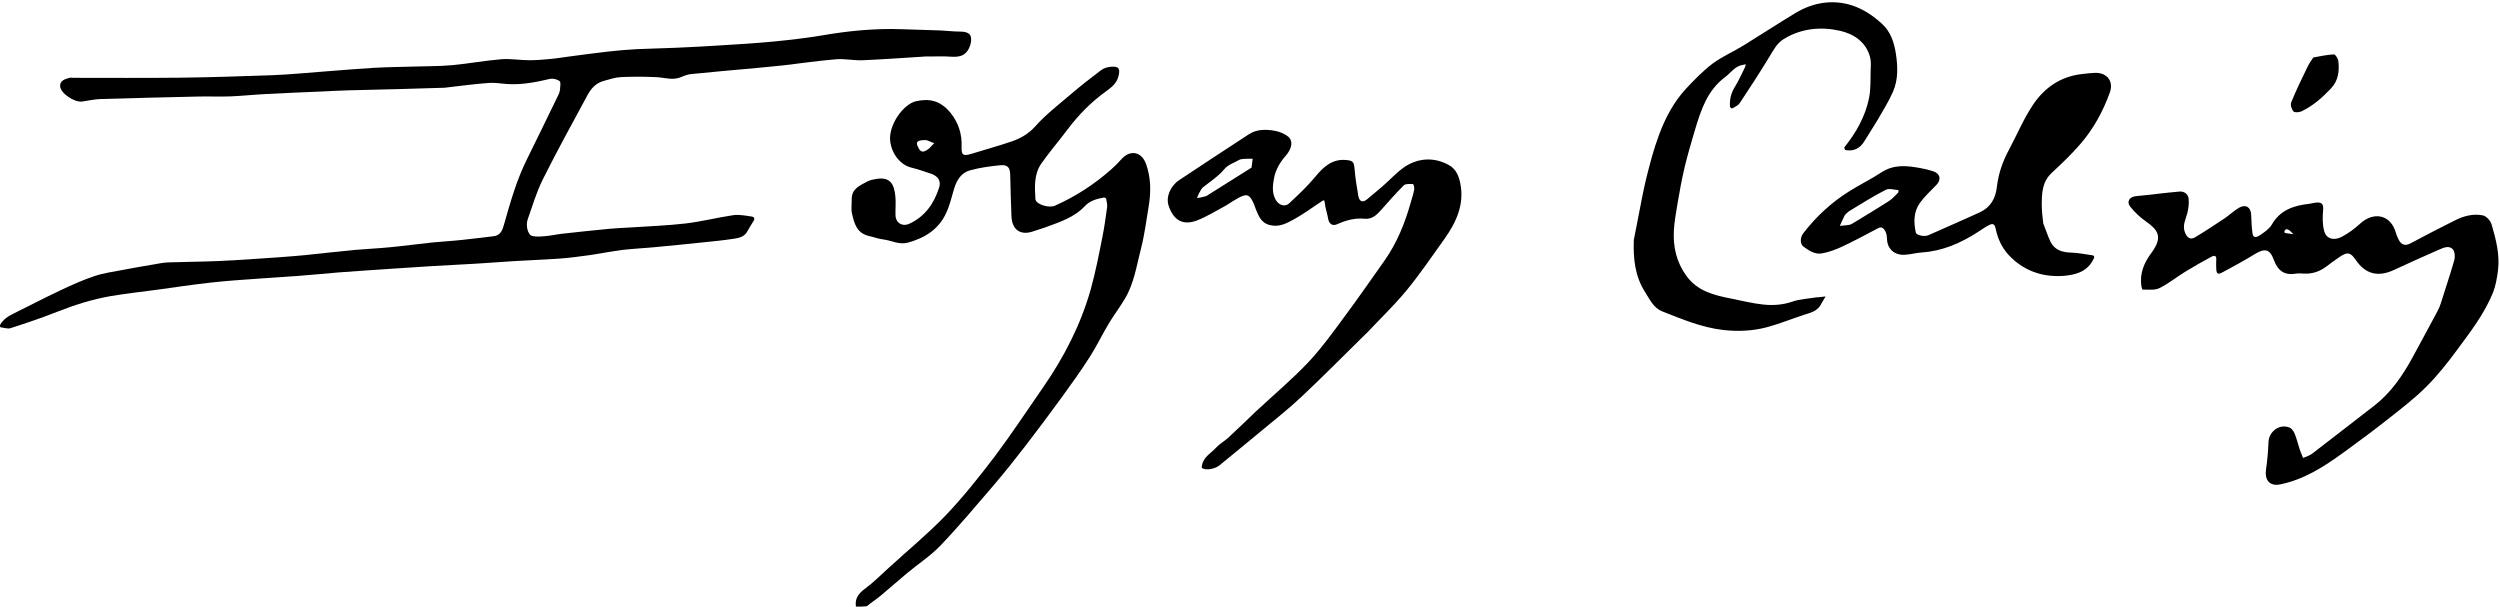 <?xml version="1.0" encoding="utf-8"?>
<!DOCTYPE svg PUBLIC "-//W3C//DTD SVG 1.1//EN" "http://www.w3.org/Graphics/SVG/1.1/DTD/svg11.dtd">

<svg version="1.1" id="Contours" xmlns="http://www.w3.org/2000/svg" xmlns:xlink="http://www.w3.org/1999/xlink" x="0px" y="0px" width="2004.521" height="486.37" viewBox="0 0 2004.521 486.37" xml:space="preserve" stroke="black" fill="none" stroke-linecap='round' stroke-linejoin='round'>
<desc xmlns:shape="http://adobe.com/products/shape">
</desc>
<path d='M0.0 260.6 C2.6 256.0 6.6 253.5 11.1 251.3 C23.4 245.3 35.6 238.8 48.0 233.0 C57.0 228.7 66.2 224.6 75.7 221.4 C83.0 218.9 90.9 217.9 98.6 216.4 C106.6 214.8 114.7 213.5 122.8 212.1 C126.7 211.4 130.7 210.6 134.6 210.4 C148.1 209.9 161.7 209.9 175.2 209.3 C191.3 208.6 207.4 207.4 223.4 206.3 C231.0 205.8 238.6 205.1 246.1 204.4 C258.9 203.1 271.6 201.6 284.4 200.4 C293.6 199.6 302.9 199.2 312.1 198.3 C323.7 197.2 335.3 195.6 346.9 194.4 C355.0 193.6 363.1 193.2 371.1 192.3 C379.4 191.5 387.6 190.3 395.9 189.4 C401.0 188.8 402.8 184.8 403.9 180.8 C409.1 162.5 414.2 144.2 422.8 127.1 C431.3 110.0 439.6 92.7 448.0 75.5 C448.5 74.4 448.9 73.1 449.0 71.9 C449.1 69.6 449.9 66.0 448.7 65.1 C446.8 63.5 443.2 62.7 440.8 63.3 C429.7 65.9 418.5 68.1 407.0 67.4 C402.0 67.1 396.9 66.1 391.9 66.5 C380.0 67.4 368.0 69.0 356.1 70.4 C355.6 70.4 355.1 70.4 354.6 70.4 C343.4 70.7 332.2 71.1 321.0 71.4 C307.5 71.7 293.9 72.0 280.4 72.4 C272.7 72.6 265.0 73.0 257.3 73.4 C242.6 74.0 227.9 74.6 213.2 75.4 C203.6 75.9 194.1 76.9 184.5 77.3 C176.1 77.6 167.7 77.2 159.3 77.4 C133.1 78.0 106.9 78.6 80.7 79.4 C75.8 79.6 70.9 80.6 66.0 81.4 C59.9 82.4 48.1 74.7 48.2 68.8 C48.2 64.5 52.2 63.4 55.7 62.4 C56.6 62.1 57.7 62.4 58.7 62.4 C87.0 62.4 115.4 62.6 143.7 62.3 C168.6 62.0 193.5 61.2 218.3 60.3 C231.9 59.8 245.5 58.4 259.1 57.4 C272.5 56.4 285.9 55.2 299.4 54.4 C309.9 53.8 320.4 53.7 330.9 53.4 C341.3 53.0 351.7 53.2 362.0 52.3 C375.4 51.1 388.6 48.6 401.9 47.5 C409.4 46.9 417.0 48.3 424.5 48.3 C430.0 48.3 435.6 47.8 441.1 47.3 C446.0 46.9 450.9 46.0 455.8 45.4 C466.2 44.0 476.7 42.6 487.1 41.4 C495.0 40.5 502.9 39.8 510.8 39.4 C521.1 38.9 531.5 38.8 541.9 38.3 C554.3 37.8 566.6 37.1 579.0 36.3 C592.8 35.5 606.6 34.6 620.3 33.3 C633.5 32.0 646.6 30.5 659.7 28.3 C680.5 24.7 701.5 22.7 722.6 23.4 C733.0 23.7 743.3 24.0 753.7 24.4 C758.9 24.6 764.1 25.3 769.3 25.3 C773.4 25.3 777.8 26.0 778.5 29.8 C779.2 33.2 777.8 37.9 775.7 40.8 C771.2 47.2 763.9 45.3 757.3 45.2 C752.1 45.2 746.8 45.3 741.6 45.3 C741.2 45.3 740.9 45.3 740.6 45.4 C724.3 46.4 708.1 47.6 691.8 48.3 C684.8 48.6 677.6 47.0 670.6 47.5 C656.4 48.7 642.3 50.7 628.2 52.4 C621.5 53.1 614.7 53.7 608.0 54.4 C590.0 56.0 572.0 57.6 554.1 59.4 C551.4 59.7 548.6 60.7 546.1 61.8 C539.6 64.6 533.3 62.3 526.9 61.9 C517.4 61.4 507.7 61.4 498.2 61.8 C493.4 62.0 488.7 63.6 484.0 64.9 C477.9 66.5 473.9 71.0 471.1 76.2 C458.9 98.7 446.6 121.1 435.2 143.9 C430.2 154.0 426.9 165.1 423.1 175.9 C421.4 180.8 423.2 188.2 426.5 189.1 C430.0 190.1 434.0 189.6 437.6 189.3 C442.1 188.9 446.4 187.9 450.8 187.4 C463.6 186.0 476.4 184.6 489.2 183.4 C494.5 182.9 499.9 182.7 505.2 182.4 C520.0 181.4 534.8 180.9 549.5 179.2 C562.4 177.7 575.2 174.4 588.1 172.5 C592.8 171.9 597.8 172.9 602.6 173.6 C604.8 173.9 605.5 175.4 604.0 177.5 C602.2 180.2 600.6 183.1 599.0 185.9 C596.8 189.7 592.9 190.7 589.2 191.3 C580.8 192.6 572.4 193.5 564.0 194.3 C550.2 195.8 536.4 197.1 522.6 198.4 C514.7 199.1 506.8 199.5 499.0 200.4 C490.8 201.4 482.7 203.1 474.6 204.3 C466.2 205.4 457.8 206.7 449.3 207.3 C436.8 208.2 424.2 208.6 411.7 209.4 C401.8 210.0 391.9 210.8 382.0 211.4 C370.0 212.1 357.9 212.7 345.9 213.4 C335.6 214.0 325.4 214.7 315.2 215.4 C300.8 216.4 286.3 217.3 271.9 218.4 C260.7 219.3 249.4 220.5 238.2 221.3 C228.0 222.1 217.7 222.6 207.5 223.4 C194.9 224.3 182.3 225.1 169.8 226.5 C154.9 228.1 140.1 230.4 125.3 232.4 C113.1 234.0 100.9 235.4 88.8 237.4 C74.0 240.0 59.7 244.5 45.6 250.1 C33.4 254.9 21.0 259.1 8.5 263.1 C6.2 263.9 3.2 262.7 0.3 262.4 C0.0 261.9 0.0 261.4 0.0 260.6 ' fill ="#000000" stroke="none"/>
<path d='M686.3 486.4 C685.3 479.9 688.4 475.8 693.6 472.0 C700.4 467.0 706.4 460.9 712.7 455.2 C727.9 441.3 743.9 428.1 758.2 413.3 C772.3 398.5 785.1 382.4 797.5 366.1 C811.1 348.0 823.6 329.0 836.5 310.4 C853.2 286.3 866.5 260.4 874.5 232.2 C878.4 218.3 881.1 204.2 883.9 190.1 C885.5 182.2 886.6 174.1 887.7 166.1 C887.9 163.9 887.3 161.5 886.9 159.2 C886.8 158.8 885.6 158.3 885.0 158.4 C879.4 159.4 873.8 161.0 869.9 165.2 C861.1 174.6 849.4 178.1 837.9 182.4 C834.9 183.5 831.7 184.3 828.7 185.4 C818.5 189.1 811.5 184.5 811.0 173.5 C810.5 162.5 810.3 151.5 810.0 140.4 C809.9 134.3 808.0 131.9 802.0 132.5 C793.9 133.3 785.6 134.4 777.7 136.6 C770.7 138.5 767.1 144.5 765.0 151.3 C763.0 158.0 761.5 164.9 758.5 171.1 C752.5 183.9 741.6 190.8 728.1 194.5 C720.8 196.5 714.9 192.8 708.3 192.0 C704.6 191.6 701.1 190.2 697.4 189.4 C687.1 187.2 685.1 179.8 683.1 171.1 C682.3 167.6 683.0 163.7 682.9 160.0 C682.7 151.2 689.6 148.7 695.5 145.5 C697.8 144.3 700.5 143.8 703.1 143.4 C713.4 141.9 716.9 147.1 717.9 157.3 C718.4 162.2 717.9 167.3 718.0 172.3 C718.1 178.7 723.4 182.0 729.1 179.4 C741.7 173.6 748.8 163.3 752.9 150.7 C754.8 145.1 752.2 141.2 746.3 139.2 C741.2 137.5 736.0 135.7 730.8 134.4 C722.3 132.4 715.1 123.8 713.8 113.4 C712.1 100.7 724.1 83.4 734.7 81.1 C744.9 79.0 753.6 80.2 762.0 90.3 C768.5 98.3 771.5 107.6 771.0 118.0 C770.8 124.4 772.4 125.3 778.7 123.4 C789.6 120.0 800.7 117.0 811.5 113.3 C818.5 110.8 824.7 107.3 830.1 101.3 C838.3 92.1 848.2 84.4 857.6 76.4 C865.7 69.4 874.2 62.8 882.8 56.3 C885.0 54.6 888.2 53.7 891.0 53.5 C897.2 53.1 898.3 55.0 896.8 61.1 C895.4 66.9 891.1 70.1 886.6 73.4 C874.8 81.9 864.7 92.2 855.9 103.9 C849.0 113.1 841.5 121.8 834.9 131.2 C829.0 139.7 829.6 149.9 830.2 159.6 C830.5 163.9 841.1 167.1 845.9 164.9 C862.4 157.6 877.4 147.8 890.9 135.9 C893.9 133.3 896.7 130.4 899.3 127.5 C906.4 119.7 915.5 121.7 919.0 131.7 C922.9 142.8 922.9 154.1 921.0 165.6 C919.1 176.9 917.7 188.4 914.8 199.5 C911.3 213.1 909.3 227.3 901.9 239.6 C897.9 246.4 893.1 252.6 889.1 259.3 C883.8 268.1 879.4 277.4 873.9 286.0 C866.9 297.0 859.2 307.7 851.6 318.2 C841.8 331.6 832.0 344.8 821.9 357.9 C813.7 368.5 805.4 378.9 796.8 389.0 C782.8 405.3 769.0 421.8 754.2 437.3 C746.3 445.6 736.4 452.0 727.5 459.4 C720.4 465.3 713.5 471.5 706.4 477.4 C702.8 480.4 698.8 483.0 695.0 486.1 C692.2 486.4 689.3 486.4 686.3 486.4 M739.5 112.4 C733.5 112.9 734.9 115.8 736.9 119.4 C738.9 122.9 741.5 121.3 743.4 120.2 C745.5 119.0 747.1 116.7 749.0 114.8 C747.0 114.0 745.0 113.1 743.0 112.4 C742.2 112.2 741.3 112.4 739.5 112.4 ' fill ="#000000" stroke="none"/>
<path d='M1957.0 243.4 C1960.7 231.6 1964.5 220.3 1967.8 208.9 C1968.6 206.2 1968.4 202.0 1966.8 200.0 C1963.8 196.5 1959.3 198.6 1955.8 200.1 C1943.7 205.4 1931.6 210.8 1919.6 216.4 C1907.0 222.3 1896.8 220.0 1889.0 208.6 C1884.6 202.2 1882.2 201.7 1875.8 206.1 C1872.1 208.7 1868.5 211.2 1865.0 213.9 C1859.9 217.7 1854.2 219.6 1847.8 219.4 C1845.4 219.3 1843.0 219.0 1840.8 219.4 C1831.4 221.0 1826.3 216.9 1823.1 208.2 C1820.0 199.6 1815.9 198.9 1808.0 203.7 C1799.6 208.9 1790.8 213.6 1782.1 218.3 C1778.2 220.5 1777.1 219.6 1777.0 215.0 C1777.0 212.9 1776.8 210.7 1777.0 208.5 C1777.4 204.9 1775.6 204.5 1773.1 205.9 C1766.0 209.7 1758.9 213.7 1752.1 217.9 C1745.1 222.2 1738.7 227.4 1731.5 231.0 C1727.7 232.9 1722.6 232.1 1718.0 232.2 C1717.7 232.3 1717.2 230.6 1717.0 229.6 C1715.5 219.3 1719.0 210.8 1725.2 202.5 C1734.6 189.7 1730.1 184.2 1720.3 177.3 C1715.7 174.1 1711.6 170.1 1708.1 165.8 C1704.9 161.8 1707.3 157.8 1712.5 157.3 C1724.2 156.2 1735.8 154.6 1747.4 153.6 C1751.0 153.2 1754.3 155.4 1754.8 158.9 C1755.3 162.8 1754.8 167.0 1753.8 170.9 C1752.5 176.0 1749.7 180.7 1751.9 186.3 C1753.5 190.4 1756.0 192.6 1760.0 190.3 C1768.2 185.4 1776.1 180.1 1784.1 174.8 C1788.0 172.1 1791.5 168.7 1795.6 166.4 C1800.8 163.6 1804.7 166.2 1805.0 172.1 C1805.3 177.1 1805.3 182.2 1806.1 187.2 C1806.8 191.8 1810.4 189.7 1812.2 188.5 C1815.7 186.1 1819.6 183.5 1821.6 180.0 C1828.4 168.2 1839.4 164.8 1851.6 163.4 C1853.7 163.1 1855.7 162.5 1857.7 162.4 C1862.2 162.2 1863.0 164.1 1862.7 168.4 C1862.2 173.9 1862.1 179.8 1863.5 185.1 C1865.2 191.7 1871.5 193.2 1877.8 189.8 C1883.1 187.0 1888.0 183.3 1892.4 179.3 C1903.5 169.2 1917.1 172.2 1921.1 186.9 C1921.6 188.7 1922.4 190.4 1923.2 192.0 C1925.1 196.0 1928.2 197.6 1932.8 195.1 C1944.5 188.9 1956.3 182.7 1968.2 176.8 C1975.3 173.2 1983.0 171.1 1990.8 172.7 C1993.6 173.3 1996.9 177.0 1997.8 180.0 C2001.3 192.0 2004.5 204.2 2002.9 216.9 C2002.1 222.9 2001.1 229.1 1998.9 234.6 C1992.0 251.6 1980.8 266.1 1970.0 280.7 C1962.5 290.9 1954.5 301.0 1945.6 309.9 C1936.0 319.5 1925.2 327.8 1914.5 336.2 C1902.9 345.4 1891.0 354.1 1879.1 362.8 C1863.5 374.1 1847.5 384.5 1828.2 388.4 C1820.0 390.0 1815.7 385.2 1816.9 376.5 C1818.0 369.2 1818.6 361.7 1818.9 354.3 C1819.3 345.9 1827.8 339.6 1835.7 342.8 C1837.5 343.5 1839.1 345.8 1839.9 347.8 C1841.6 351.9 1842.6 356.3 1844.0 360.6 C1844.8 362.8 1845.8 365.0 1846.6 367.2 C1849.1 366.1 1852.0 365.3 1854.1 363.6 C1870.6 351.0 1886.9 338.2 1903.4 325.5 C1916.7 315.3 1926.0 301.8 1934.0 287.3 C1940.9 274.7 1947.7 262.0 1954.5 249.3 C1955.5 247.6 1956.2 245.7 1957.0 243.4 M1837.0 185.9 C1836.8 185.6 1836.6 185.4 1836.3 185.2 C1834.8 184.2 1833.3 182.6 1831.8 185.1 C1831.6 185.5 1831.8 186.8 1832.0 186.8 C1834.3 187.2 1836.6 187.5 1838.9 187.8 C1838.4 187.3 1838.0 186.8 1837.0 185.9 ' fill ="#000000" stroke="none"/>
<path d='M983.3 164.6 C975.3 168.9 967.9 173.6 959.9 176.7 C948.6 181.1 940.9 176.7 937.0 164.9 C934.7 158.0 938.3 149.2 945.5 144.4 C964.1 132.1 982.6 119.8 1001.3 107.7 C1007.5 103.6 1014.8 103.6 1021.8 104.8 C1025.7 105.5 1029.9 107.1 1032.9 109.6 C1036.9 112.9 1036.1 118.9 1030.9 124.9 C1026.4 130.0 1022.9 135.9 1021.6 142.5 C1020.5 148.4 1019.6 154.7 1023.0 160.4 C1025.4 164.5 1030.3 166.2 1033.6 163.1 C1041.0 156.2 1048.4 149.3 1054.8 141.5 C1061.4 133.6 1068.2 127.3 1079.4 128.3 C1084.7 128.8 1085.6 129.8 1086.1 135.3 C1086.7 142.5 1087.8 149.8 1089.1 157.0 C1089.8 161.1 1092.1 163.0 1096.0 159.9 C1100.3 156.4 1104.4 152.8 1108.6 149.3 C1115.5 143.4 1121.6 136.1 1129.4 131.9 C1139.6 126.5 1151.1 126.4 1161.8 132.4 C1167.6 135.6 1169.7 141.3 1170.9 147.1 C1174.3 164.1 1167.5 178.5 1158.0 191.8 C1148.1 205.6 1138.6 219.7 1127.8 232.8 C1117.9 244.8 1106.6 255.6 1095.9 267.0 C1095.4 267.5 1094.9 268.0 1094.4 268.4 C1077.6 284.9 1061.0 301.7 1043.9 317.8 C1033.4 327.7 1022.1 336.6 1011.0 345.8 C1000.0 355.0 988.9 363.9 977.8 373.1 C974.3 376.0 967.0 377.4 963.7 375.3 C963.4 375.1 963.7 373.8 963.8 373.0 C965.0 366.2 971.2 363.3 975.2 358.8 C978.0 355.8 981.8 353.7 984.9 350.9 C992.4 344.0 999.7 336.8 1007.1 329.8 C1021.0 316.8 1035.7 304.5 1048.8 290.7 C1059.7 279.1 1069.1 266.0 1078.6 253.1 C1089.5 238.4 1099.9 223.4 1110.5 208.4 C1120.2 194.5 1126.4 179.0 1131.0 162.9 C1132.0 159.3 1133.2 155.8 1133.9 152.1 C1134.2 150.6 1133.4 147.6 1133.0 147.6 C1130.5 147.5 1127.0 147.2 1125.6 148.6 C1119.1 155.0 1113.1 162.0 1107.0 168.8 C1103.6 172.6 1099.9 175.9 1094.3 175.4 C1086.4 174.6 1079.2 176.6 1072.1 179.8 C1068.3 181.5 1065.6 179.5 1064.9 175.3 C1064.2 171.0 1062.6 166.8 1062.2 162.5 C1061.9 159.6 1060.7 160.8 1059.8 161.4 C1052.5 166.1 1045.6 171.4 1038.1 175.5 C1032.0 178.9 1025.7 182.5 1017.9 180.4 C1011.3 178.7 1009.2 173.3 1007.0 167.9 C1006.3 166.1 1005.8 164.4 1005.0 162.7 C1001.9 156.0 999.8 155.1 993.5 158.4 C990.1 160.2 986.8 162.4 983.3 164.6 M1003.5 134.4 C1003.8 132.0 1004.1 129.6 1004.4 127.3 C1002.0 127.3 999.6 127.2 997.2 127.4 C995.8 127.5 994.3 127.7 993.2 128.4 C989.3 130.8 985.0 131.7 981.6 135.7 C976.9 141.4 970.3 145.6 964.4 150.3 C963.1 151.3 959.3 158.7 960.0 158.7 C962.3 158.6 964.6 157.9 966.9 157.3 C967.5 157.2 968.0 156.7 968.5 156.4 C980.0 149.2 991.5 142.0 1003.5 134.4 ' fill ="#000000" stroke="none"/>
<path d='M1638.3 179.1 C1640.4 184.3 1641.9 189.3 1644.2 194.0 C1647.4 200.3 1653.2 202.3 1660.1 202.5 C1666.0 202.7 1671.8 203.8 1677.7 204.7 C1678.3 204.8 1679.9 205.0 1678.7 207.5 C1673.7 218.0 1664.2 220.4 1654.5 221.2 C1637.5 222.4 1622.4 217.1 1610.5 204.4 C1605.0 198.4 1601.7 191.1 1600.1 183.2 C1599.4 179.4 1597.6 179.1 1595.0 180.4 C1591.8 182.0 1588.8 184.1 1585.8 186.1 C1572.1 194.9 1557.6 201.3 1541.1 202.4 C1536.4 202.7 1531.7 204.1 1526.9 204.3 C1517.8 204.6 1513.0 198.3 1513.0 191.4 C1512.9 189.6 1512.7 187.5 1511.9 185.9 C1510.7 183.6 1509.2 181.2 1505.8 183.0 C1496.2 188.1 1486.7 193.2 1476.9 197.8 C1471.8 200.2 1466.3 202.2 1460.7 203.2 C1455.3 204.1 1450.4 201.0 1446.1 197.8 C1443.1 195.7 1443.3 190.3 1445.9 187.0 C1456.1 173.8 1468.2 162.5 1482.4 153.6 C1490.9 148.2 1500.0 143.8 1508.4 138.3 C1518.5 131.6 1529.1 132.8 1539.9 134.8 C1543.4 135.4 1546.9 136.3 1550.2 137.4 C1555.7 139.2 1556.7 144.0 1552.7 148.2 C1548.1 153.0 1543.2 157.4 1539.4 162.7 C1534.3 169.8 1534.3 178.2 1536.1 186.4 C1536.5 188.7 1543.1 190.0 1546.2 188.6 C1559.9 182.6 1573.5 176.5 1587.1 170.4 C1595.9 166.4 1600.0 159.4 1601.1 150.0 C1602.3 139.4 1605.7 129.5 1610.8 120.1 C1617.3 107.9 1622.6 95.1 1630.3 83.7 C1639.3 70.3 1652.3 61.3 1669.1 59.4 C1672.7 59.0 1676.4 58.5 1680.1 58.4 C1689.5 58.3 1694.9 65.2 1691.7 74.1 C1686.2 89.4 1678.4 103.7 1667.6 116.0 C1660.6 124.0 1652.9 131.4 1645.1 138.6 C1637.4 145.8 1637.1 154.9 1637.1 164.3 C1637.1 169.1 1637.7 174.0 1638.3 179.1 M1482.5 169.4 C1481.3 170.5 1479.8 171.5 1479.0 172.9 C1477.6 175.5 1476.5 178.4 1475.2 181.1 C1477.7 180.9 1480.2 180.7 1482.7 180.3 C1483.9 180.1 1485.0 179.4 1486.0 178.8 C1495.6 173.0 1505.2 167.2 1514.6 161.2 C1517.4 159.4 1519.6 156.7 1522.0 154.4 C1522.3 154.0 1522.1 153.1 1522.2 152.4 C1518.7 152.2 1514.7 150.8 1512.0 152.2 C1502.1 157.3 1492.6 163.2 1482.5 169.4 ' fill ="#000000" stroke="none"/>
<path d='M1310.0 192.4 C1311.0 187.0 1312.0 182.0 1313.0 177.1 C1315.3 165.6 1317.3 154.0 1320.1 142.5 C1323.0 131.0 1326.0 119.4 1330.2 108.2 C1335.2 94.7 1341.9 81.9 1351.8 71.2 C1358.5 64.0 1365.5 56.8 1373.3 50.9 C1381.0 45.2 1390.0 41.4 1398.2 36.3 C1412.0 27.8 1425.6 18.9 1439.5 10.5 C1446.6 6.2 1454.2 3.3 1462.6 2.2 C1481.2 0.0 1496.2 7.3 1509.2 19.3 C1515.8 25.4 1518.7 33.8 1520.1 42.8 C1521.7 53.3 1522.1 63.8 1517.8 73.6 C1514.3 81.6 1509.5 89.1 1505.1 96.8 C1501.9 102.2 1498.4 107.3 1495.2 112.7 C1491.6 118.9 1486.5 121.6 1479.6 120.3 C1479.2 120.2 1478.6 118.4 1478.9 118.0 C1488.2 106.5 1495.4 93.7 1498.5 79.2 C1500.1 71.7 1499.7 63.8 1499.9 56.1 C1500.1 52.5 1500.3 48.7 1499.3 45.3 C1495.9 33.4 1486.2 27.2 1475.4 24.7 C1459.9 21.2 1444.3 22.7 1430.2 31.3 C1424.7 34.7 1422.1 40.0 1418.9 45.2 C1411.2 57.9 1403.1 70.4 1394.9 82.7 C1393.6 84.7 1390.9 85.7 1388.8 87.0 C1388.5 87.1 1387.1 86.1 1387.1 85.5 C1386.7 79.8 1388.0 74.6 1391.0 69.7 C1394.2 64.6 1396.6 59.0 1399.3 53.6 C1399.6 53.0 1399.5 52.2 1399.7 51.5 C1399.1 51.7 1398.5 51.8 1398.0 51.9 C1391.3 52.7 1387.9 58.3 1383.1 61.9 C1368.9 72.5 1363.8 88.3 1359.0 104.3 C1356.1 114.2 1353.1 124.2 1350.7 134.3 C1348.4 143.9 1346.7 153.7 1345.0 163.5 C1343.8 170.7 1342.5 177.9 1342.1 185.2 C1341.5 198.1 1344.2 210.2 1352.1 221.1 C1361.0 233.5 1374.3 236.7 1388.0 239.4 C1396.6 241.1 1405.2 243.3 1413.9 244.2 C1421.7 245.0 1429.5 244.5 1437.3 241.8 C1443.4 239.7 1450.0 239.5 1456.4 238.4 C1456.7 238.3 1457.1 238.4 1457.4 238.4 C1459.5 238.2 1461.7 237.9 1463.8 237.7 C1462.7 239.7 1461.3 241.6 1460.3 243.6 C1457.5 249.5 1451.9 250.7 1446.5 252.4 C1436.4 255.7 1426.5 259.8 1416.2 262.5 C1405.0 265.4 1393.5 265.9 1381.8 264.6 C1364.5 262.6 1348.8 256.0 1332.9 249.7 C1325.7 246.9 1322.8 240.0 1319.0 234.1 C1310.9 221.5 1309.5 207.4 1310.0 192.4 ' fill ="#000000" stroke="none"/>
<path d='M1854.8 46.1 C1860.5 45.0 1865.9 43.9 1871.4 43.6 C1872.5 43.6 1874.6 46.9 1874.9 48.8 C1875.8 56.8 1875.0 64.5 1869.1 70.8 C1862.1 78.2 1854.6 84.9 1845.3 89.3 C1843.4 90.1 1839.8 90.4 1838.9 89.3 C1837.4 87.6 1836.3 84.0 1837.1 82.1 C1841.0 72.5 1845.5 63.3 1850.0 54.0 C1851.2 51.3 1853.0 48.9 1854.8 46.1 ' fill ="#000000" stroke="none"/>

</svg>